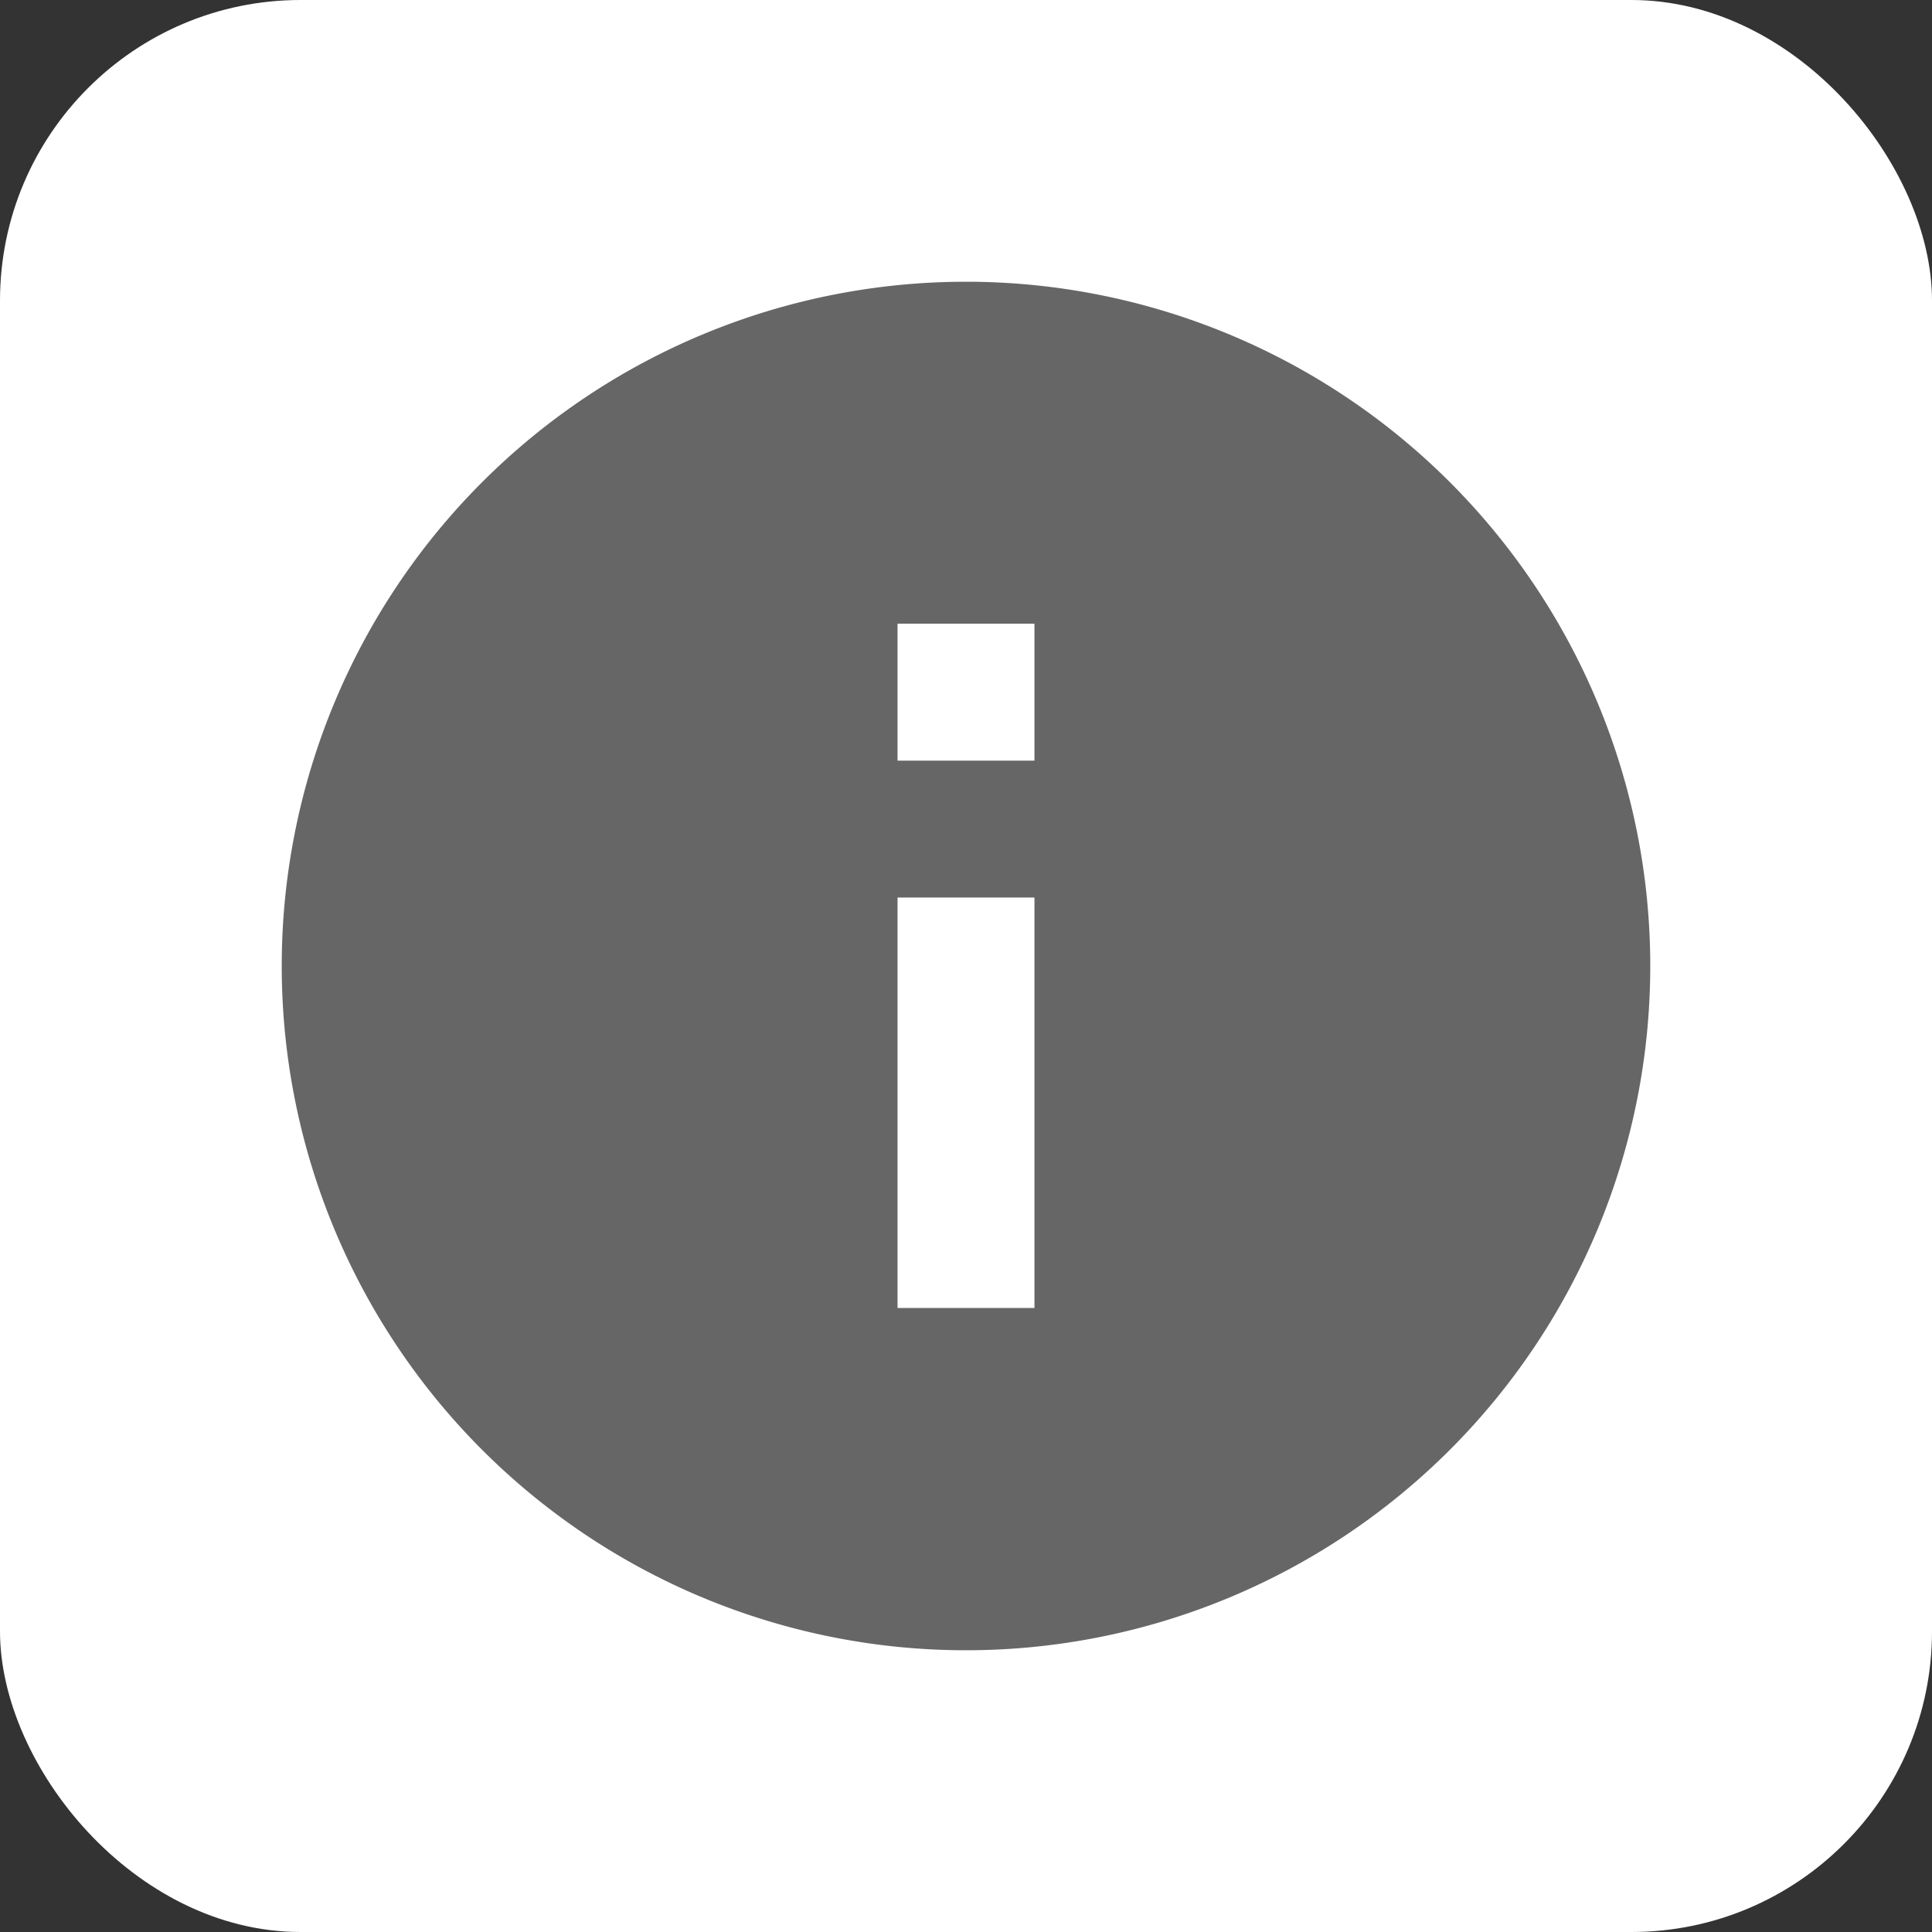 <svg xmlns="http://www.w3.org/2000/svg" width="24" height="24" viewBox="0 0 6.35 6.35"  xmlns:v="https://vecta.io/nano"><rect x="0" y="0" width="6.35" height="6.35" fill="#333333" stroke="none"/><rect width="6.35" height="6.35" ry=".988" paint-order="stroke fill markers" fill="#fff"/><path d="M3.4 2.5h-.45v-.45h.45m0 2.249h-.45V2.95h.45M3.175.926a2.249 2.249 0 1 0 0 4.498 2.249 2.249 0 1 0 0-4.498z" fill="#666"/></svg>